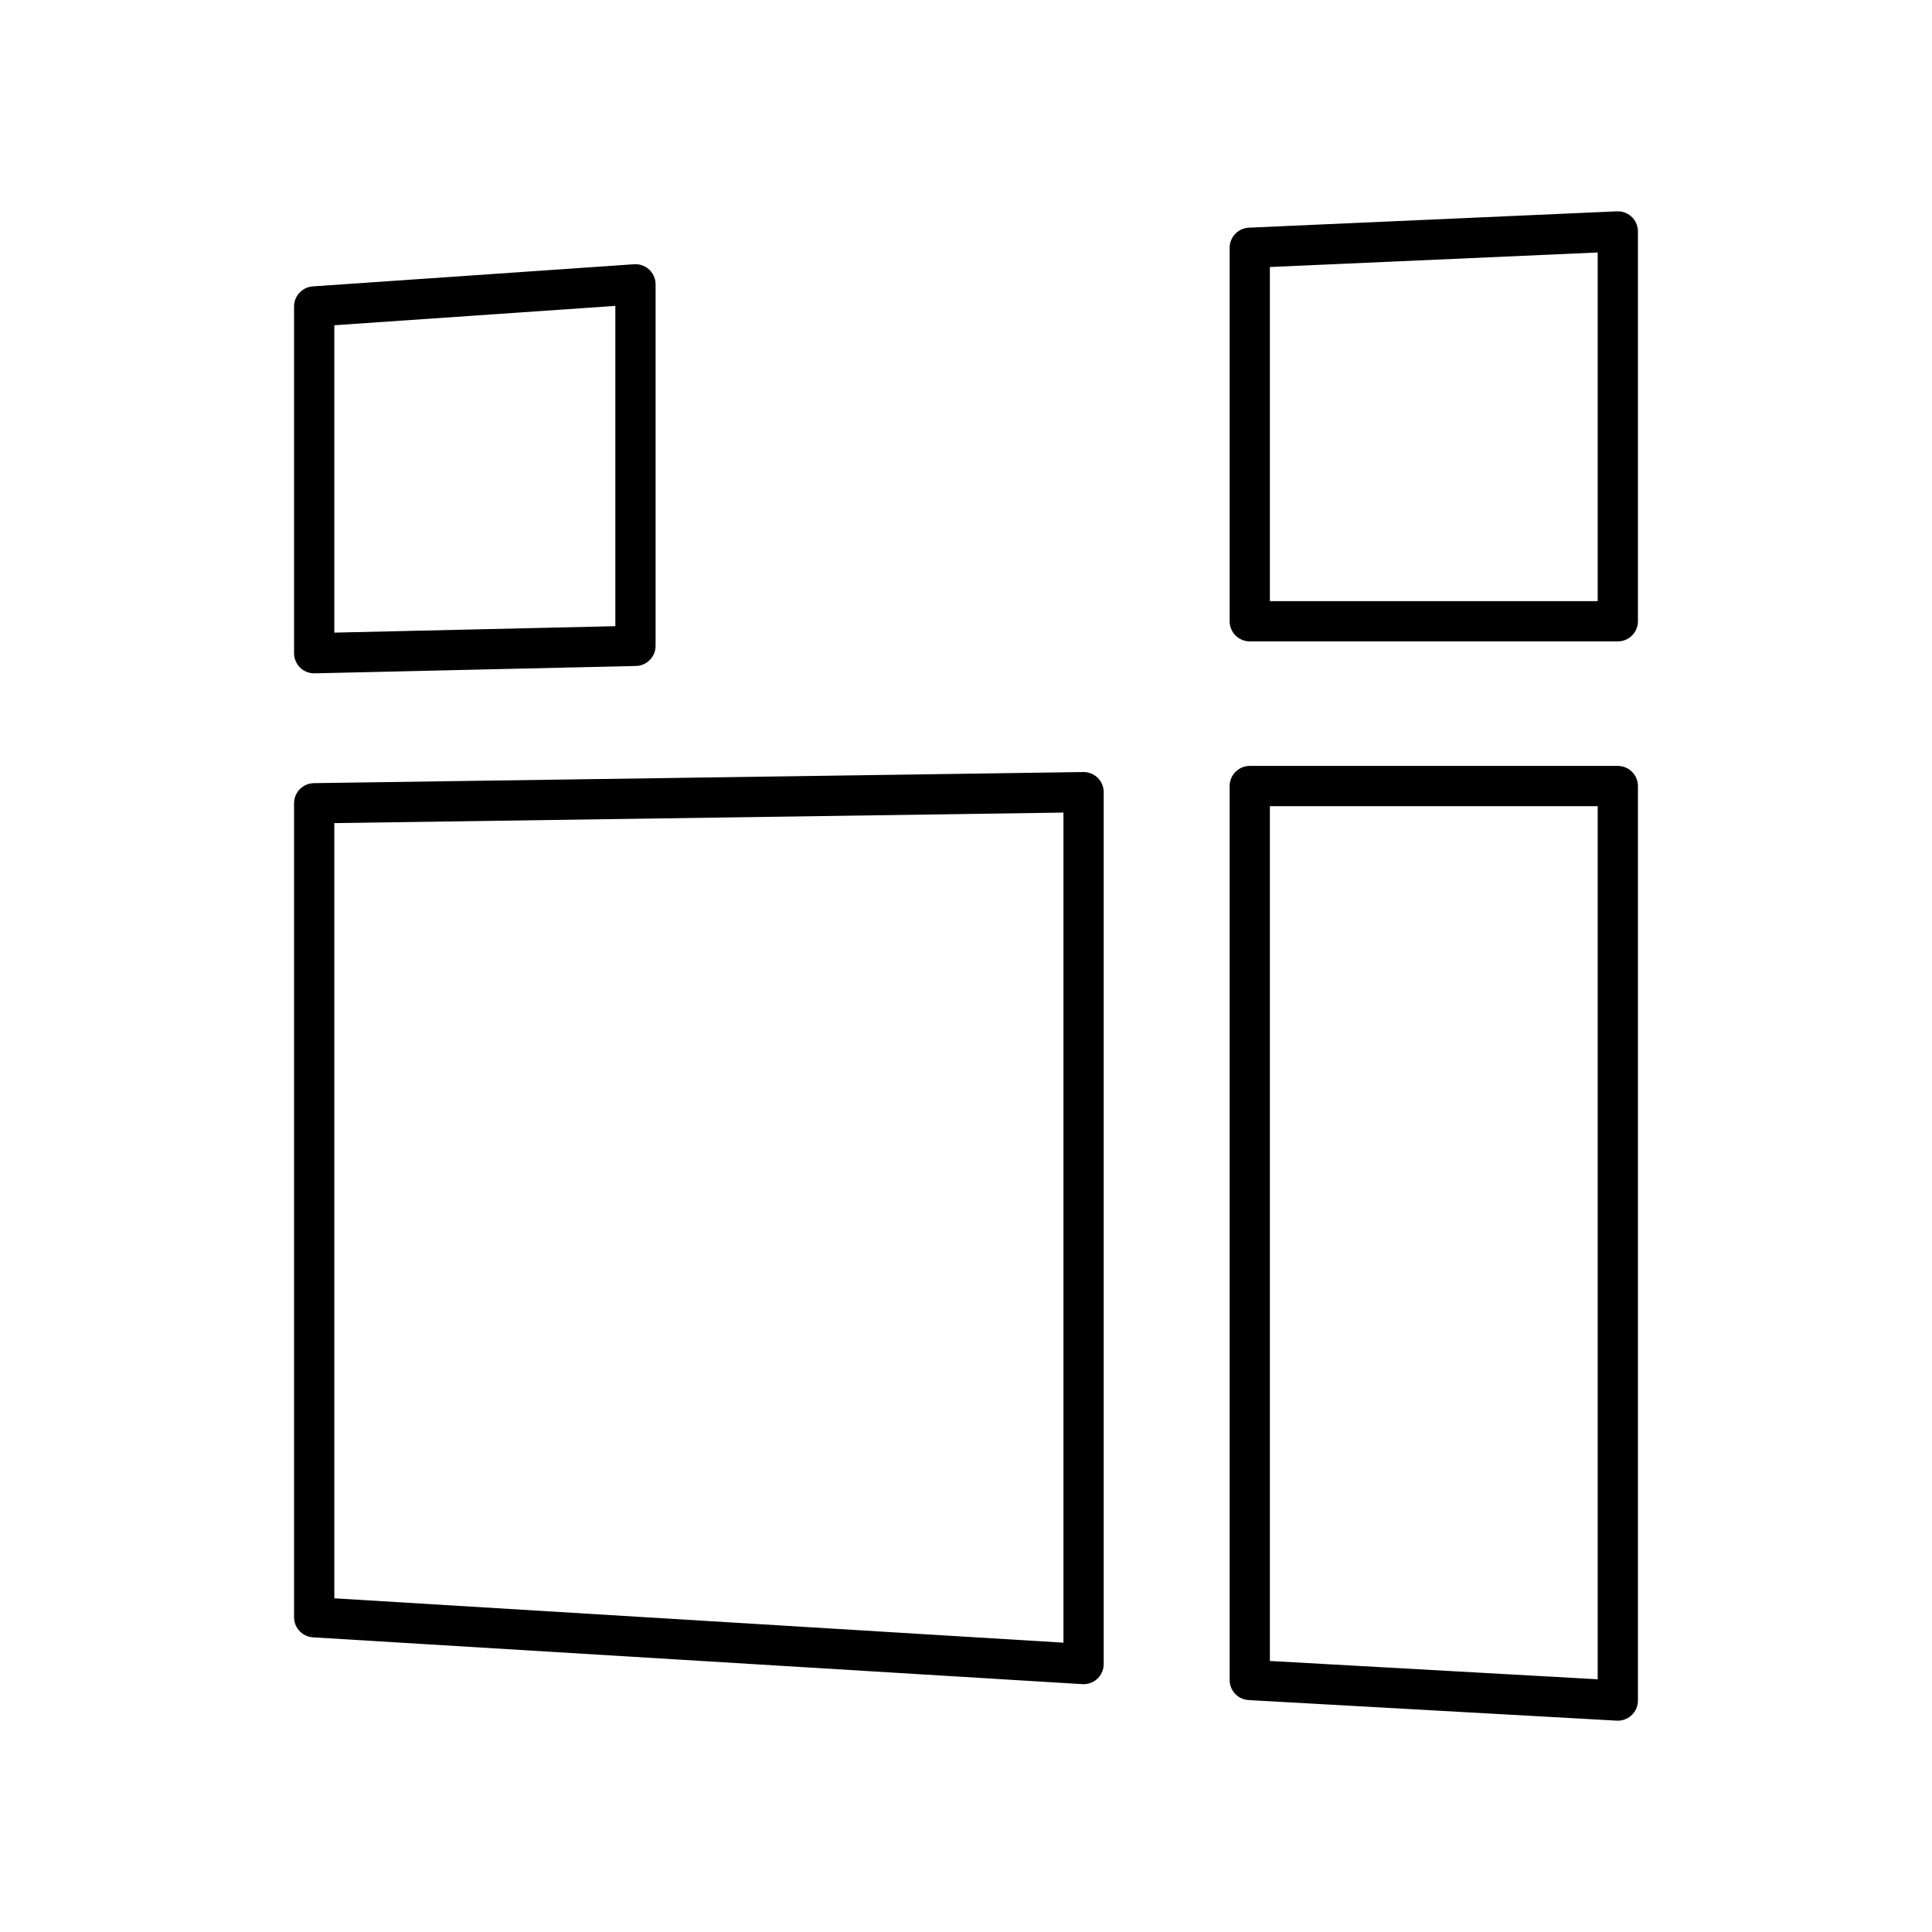 <?xml version="1.0" encoding="utf-8"?>
<!-- Generator: www.svgicons.com -->
<svg xmlns="http://www.w3.org/2000/svg" width="800" height="800" viewBox="0 0 48 48">
<path fill="none" stroke="currentColor" stroke-linecap="round" stroke-linejoin="round" d="M7.806 7.614v8.615l7.982-.183V7.064zm0 12.343l19.115-.276v21.662L7.806 40.18zM31.05 6.156v9.279h9.144V5.75zm0 13.373v22.21l9.144.511V19.529z"/>
</svg>